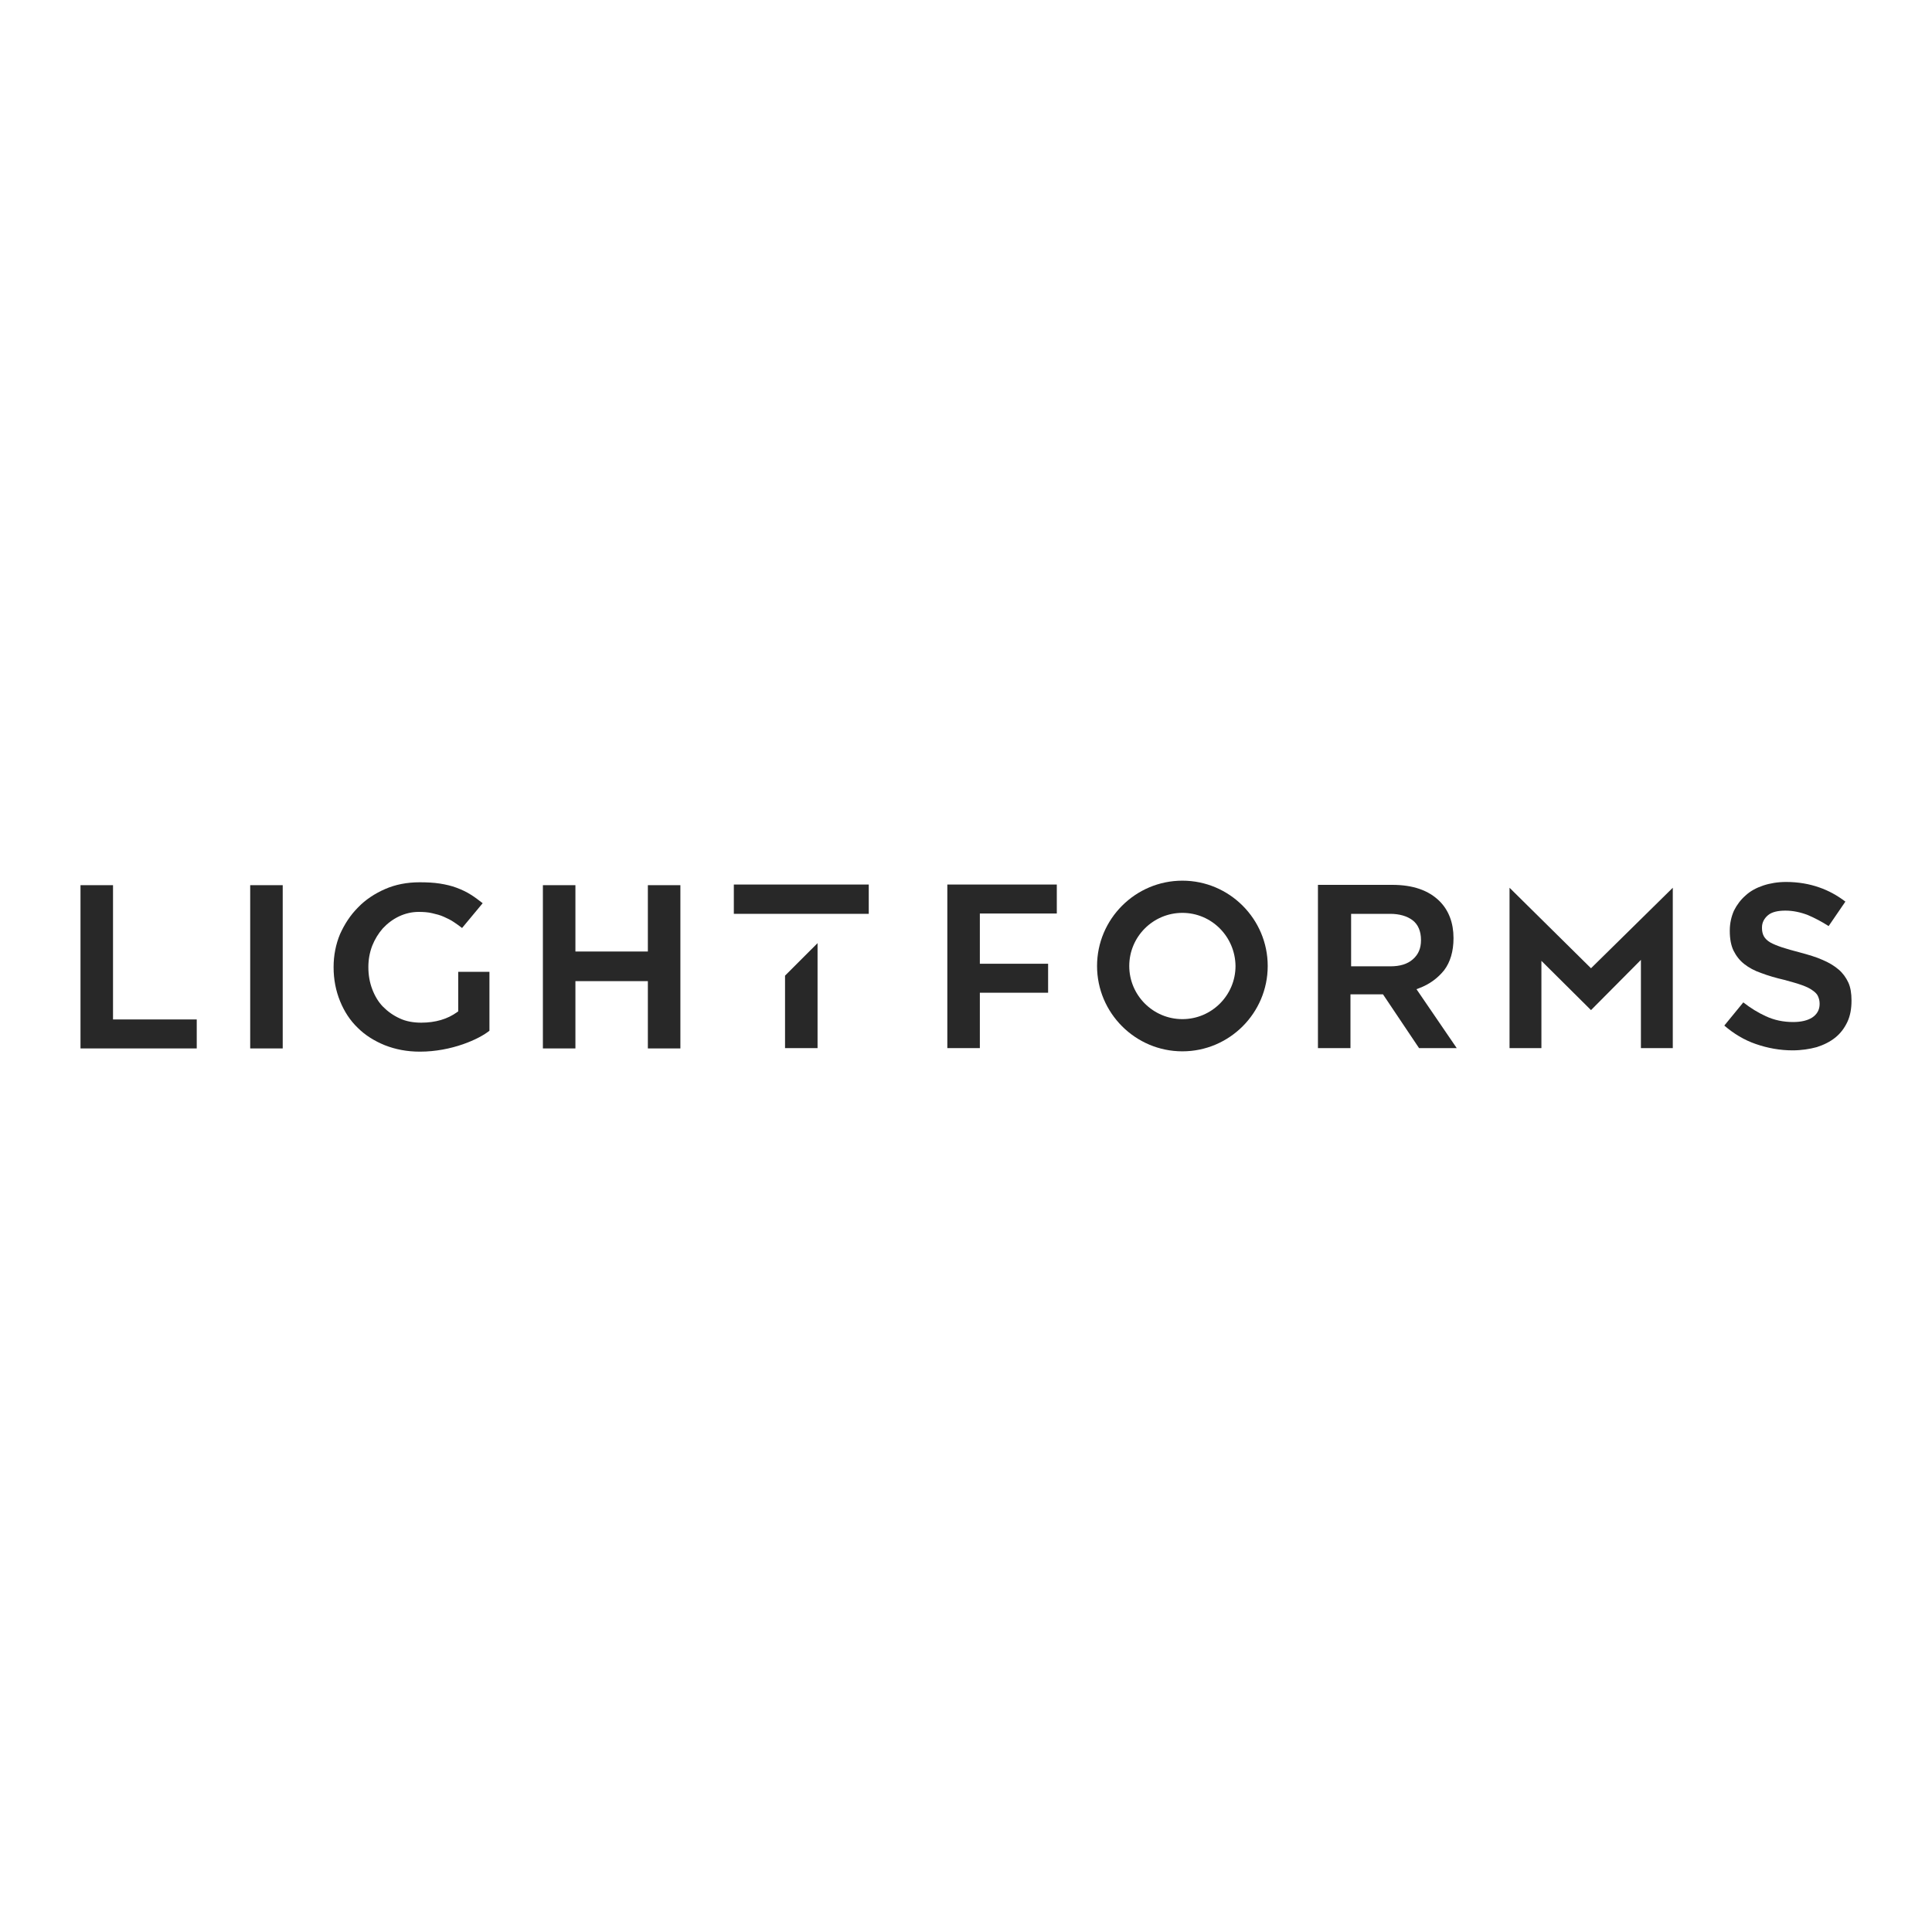 <?xml version="1.0" encoding="UTF-8"?>
<svg xmlns="http://www.w3.org/2000/svg" xmlns:xlink="http://www.w3.org/1999/xlink" version="1.1" id="Ebene_1" x="0px" y="0px" width="600px" height="600px" viewBox="0 0 600 600" xml:space="preserve">
<g>
	<path fill="#282828" d="M535.5,318.5c2.9,2.5,6.2,4.5,9.7,5.7c3.7,1.3,7.6,2,11.5,2c2.7,0,5.3-0.4,7.5-1c2.2-0.7,4.2-1.7,5.8-3   c1.6-1.3,2.8-2.9,3.7-4.8c0.9-1.9,1.3-4.1,1.3-6.6v-0.1c0-2.2-0.3-4.1-1-5.6c-0.7-1.5-1.7-2.9-3-4c-1.4-1.2-3.1-2.2-5-3   c-2-0.9-4.4-1.6-7-2.3c-2.3-0.6-4.1-1.1-5.6-1.6c-1.5-0.5-2.7-1-3.6-1.5c-1-0.6-1.6-1.2-2-1.9c-0.4-0.7-0.6-1.6-0.6-2.5V288   c0-1.5,0.7-2.8,1.9-3.8c1.2-1,3.1-1.4,5.4-1.4c2.3,0,4.7,0.5,7,1.4c2.1,0.9,4.2,2,6.4,3.4l5.2-7.6c-2.5-1.9-5.2-3.4-8.1-4.4   c-3.1-1.1-6.6-1.7-10.3-1.7c-2.6,0-5,0.4-7.1,1.1c-2.1,0.7-4,1.7-5.5,3.1c-1.5,1.3-2.7,2.9-3.6,4.7c-0.8,1.8-1.3,3.9-1.3,6.2v0.1   c0,2.5,0.4,4.6,1.2,6.2c0.8,1.6,1.9,3,3.3,4.1c1.4,1.1,3.2,2.1,5.3,2.8c2.1,0.8,4.5,1.5,7.1,2.1c2.2,0.6,4,1.1,5.4,1.6   c1.4,0.5,2.5,1,3.3,1.6c0.9,0.6,1.5,1.2,1.8,1.9c0.3,0.7,0.5,1.4,0.5,2.3v0.1c0,1.8-0.8,3.2-2.3,4.2c-1.4,0.9-3.4,1.4-5.9,1.4   c-3.1,0-5.9-0.6-8.5-1.8c-2.4-1.1-4.7-2.5-7-4.3L535.5,318.5L535.5,318.5z"></path>
	<polygon fill="#282828" points="509.6,325.5 509.6,298.1 494.1,313.7 478.7,298.4 478.7,325.5 468.8,325.5 468.8,275.7    494.1,300.7 519.5,275.7 519.5,325.5 509.6,325.5  "></polygon>
	<path fill="#282828" d="M440.7,325.5l-11.2-16.7h-10.1v16.7h-10.1v-50.7h23.1c6.4,0,11.3,1.7,14.7,5.1c2.8,2.8,4.3,6.7,4.3,11.4   v0.1c0,4-1,7.4-2.9,9.9c-2,2.5-4.6,4.4-7.8,5.6l-0.8,0.3l12.5,18.3H440.7L440.7,325.5z M419.5,300.1h12.3c3,0,5.3-0.7,7-2.2   c1.7-1.5,2.5-3.4,2.5-5.9v-0.1c0-2.7-0.9-4.8-2.6-6.1c-1.7-1.3-4.1-2-7-2h-12.1V300.1L419.5,300.1z"></path>
	<polygon fill="#282828" points="25,325.6 25,274.9 35.1,274.9 35.1,316.6 61.1,316.6 61.1,325.6 25,325.6  "></polygon>
	<polygon fill="#282828" points="77.7,325.6 77.7,274.9 87.8,274.9 87.8,325.6 77.7,325.6  "></polygon>
	<path fill="#282828" d="M130.3,274c-3.9,0-7.5,0.7-10.7,2.1c-3.2,1.4-6.1,3.3-8.4,5.7c-2.4,2.4-4.2,5.2-5.6,8.3   c-1.3,3.1-2,6.6-2,10.2v0.1c0,3.8,0.7,7.3,2,10.5c1.3,3.2,3.1,6,5.5,8.3c2.3,2.3,5.2,4.1,8.4,5.4c3.3,1.3,6.9,2,10.9,2   c9.9,0,18.4-3.9,21.6-6.5v-18.3h-9.7l0,11.9l0,0.4l-0.3,0.2c-3,2.2-6.8,3.3-11.2,3.3c-2.4,0-4.7-0.4-6.6-1.3   c-2-0.9-3.7-2.1-5.2-3.6c-1.5-1.5-2.6-3.4-3.4-5.5c-0.8-2.1-1.2-4.4-1.2-6.8v-0.1c0-2.3,0.4-4.5,1.2-6.6c0.8-2,1.9-3.8,3.3-5.4   c1.4-1.5,3.1-2.8,5-3.7c1.9-0.9,4-1.4,6.1-1.4c1.5,0,3,0.1,4.2,0.4c1.3,0.3,2.5,0.6,3.6,1.1c1.1,0.5,2.2,1,3.2,1.7   c0.8,0.5,1.7,1.2,2.5,1.8l6.4-7.7c-1.2-0.9-2.3-1.8-3.6-2.6c-1.4-0.9-2.9-1.6-4.5-2.2c-1.6-0.6-3.3-1-5.2-1.3   C134.7,274.1,132.6,274,130.3,274L130.3,274z"></path>
	<polygon fill="#282828" points="201.2,325.6 201.2,304.7 178.7,304.7 178.7,325.6 168.6,325.6 168.6,274.9 178.7,274.9    178.7,295.5 201.2,295.5 201.2,274.9 211.3,274.9 211.3,325.6 201.2,325.6  "></polygon>
	<polygon fill="#282828" points="227.9,283.8 227.9,274.7 269.8,274.7 269.8,283.8 227.9,283.8  "></polygon>
	<polygon fill="#282828" points="243.8,325.5 243.8,303 253.9,292.9 253.9,325.5 243.8,325.5  "></polygon>
	<polygon fill="#282828" points="294.2,325.5 294.2,274.7 328.2,274.7 328.2,283.7 304.3,283.7 304.3,299.3 325.5,299.3    325.5,308.3 304.3,308.3 304.3,325.5 294.2,325.5  "></polygon>
	<path fill="#282828" d="M367.2,326.5c-14.6,0-26.5-11.9-26.5-26.5c0-14.6,11.9-26.5,26.5-26.5c14.6,0,26.5,11.9,26.5,26.5   C393.7,314.6,381.8,326.5,367.2,326.5L367.2,326.5z M367.2,283.5c-9.1,0-16.5,7.4-16.5,16.5c0,9.1,7.4,16.5,16.5,16.5   c9.1,0,16.5-7.4,16.5-16.5C383.6,290.9,376.3,283.5,367.2,283.5L367.2,283.5z"></path>
</g>
</svg>
